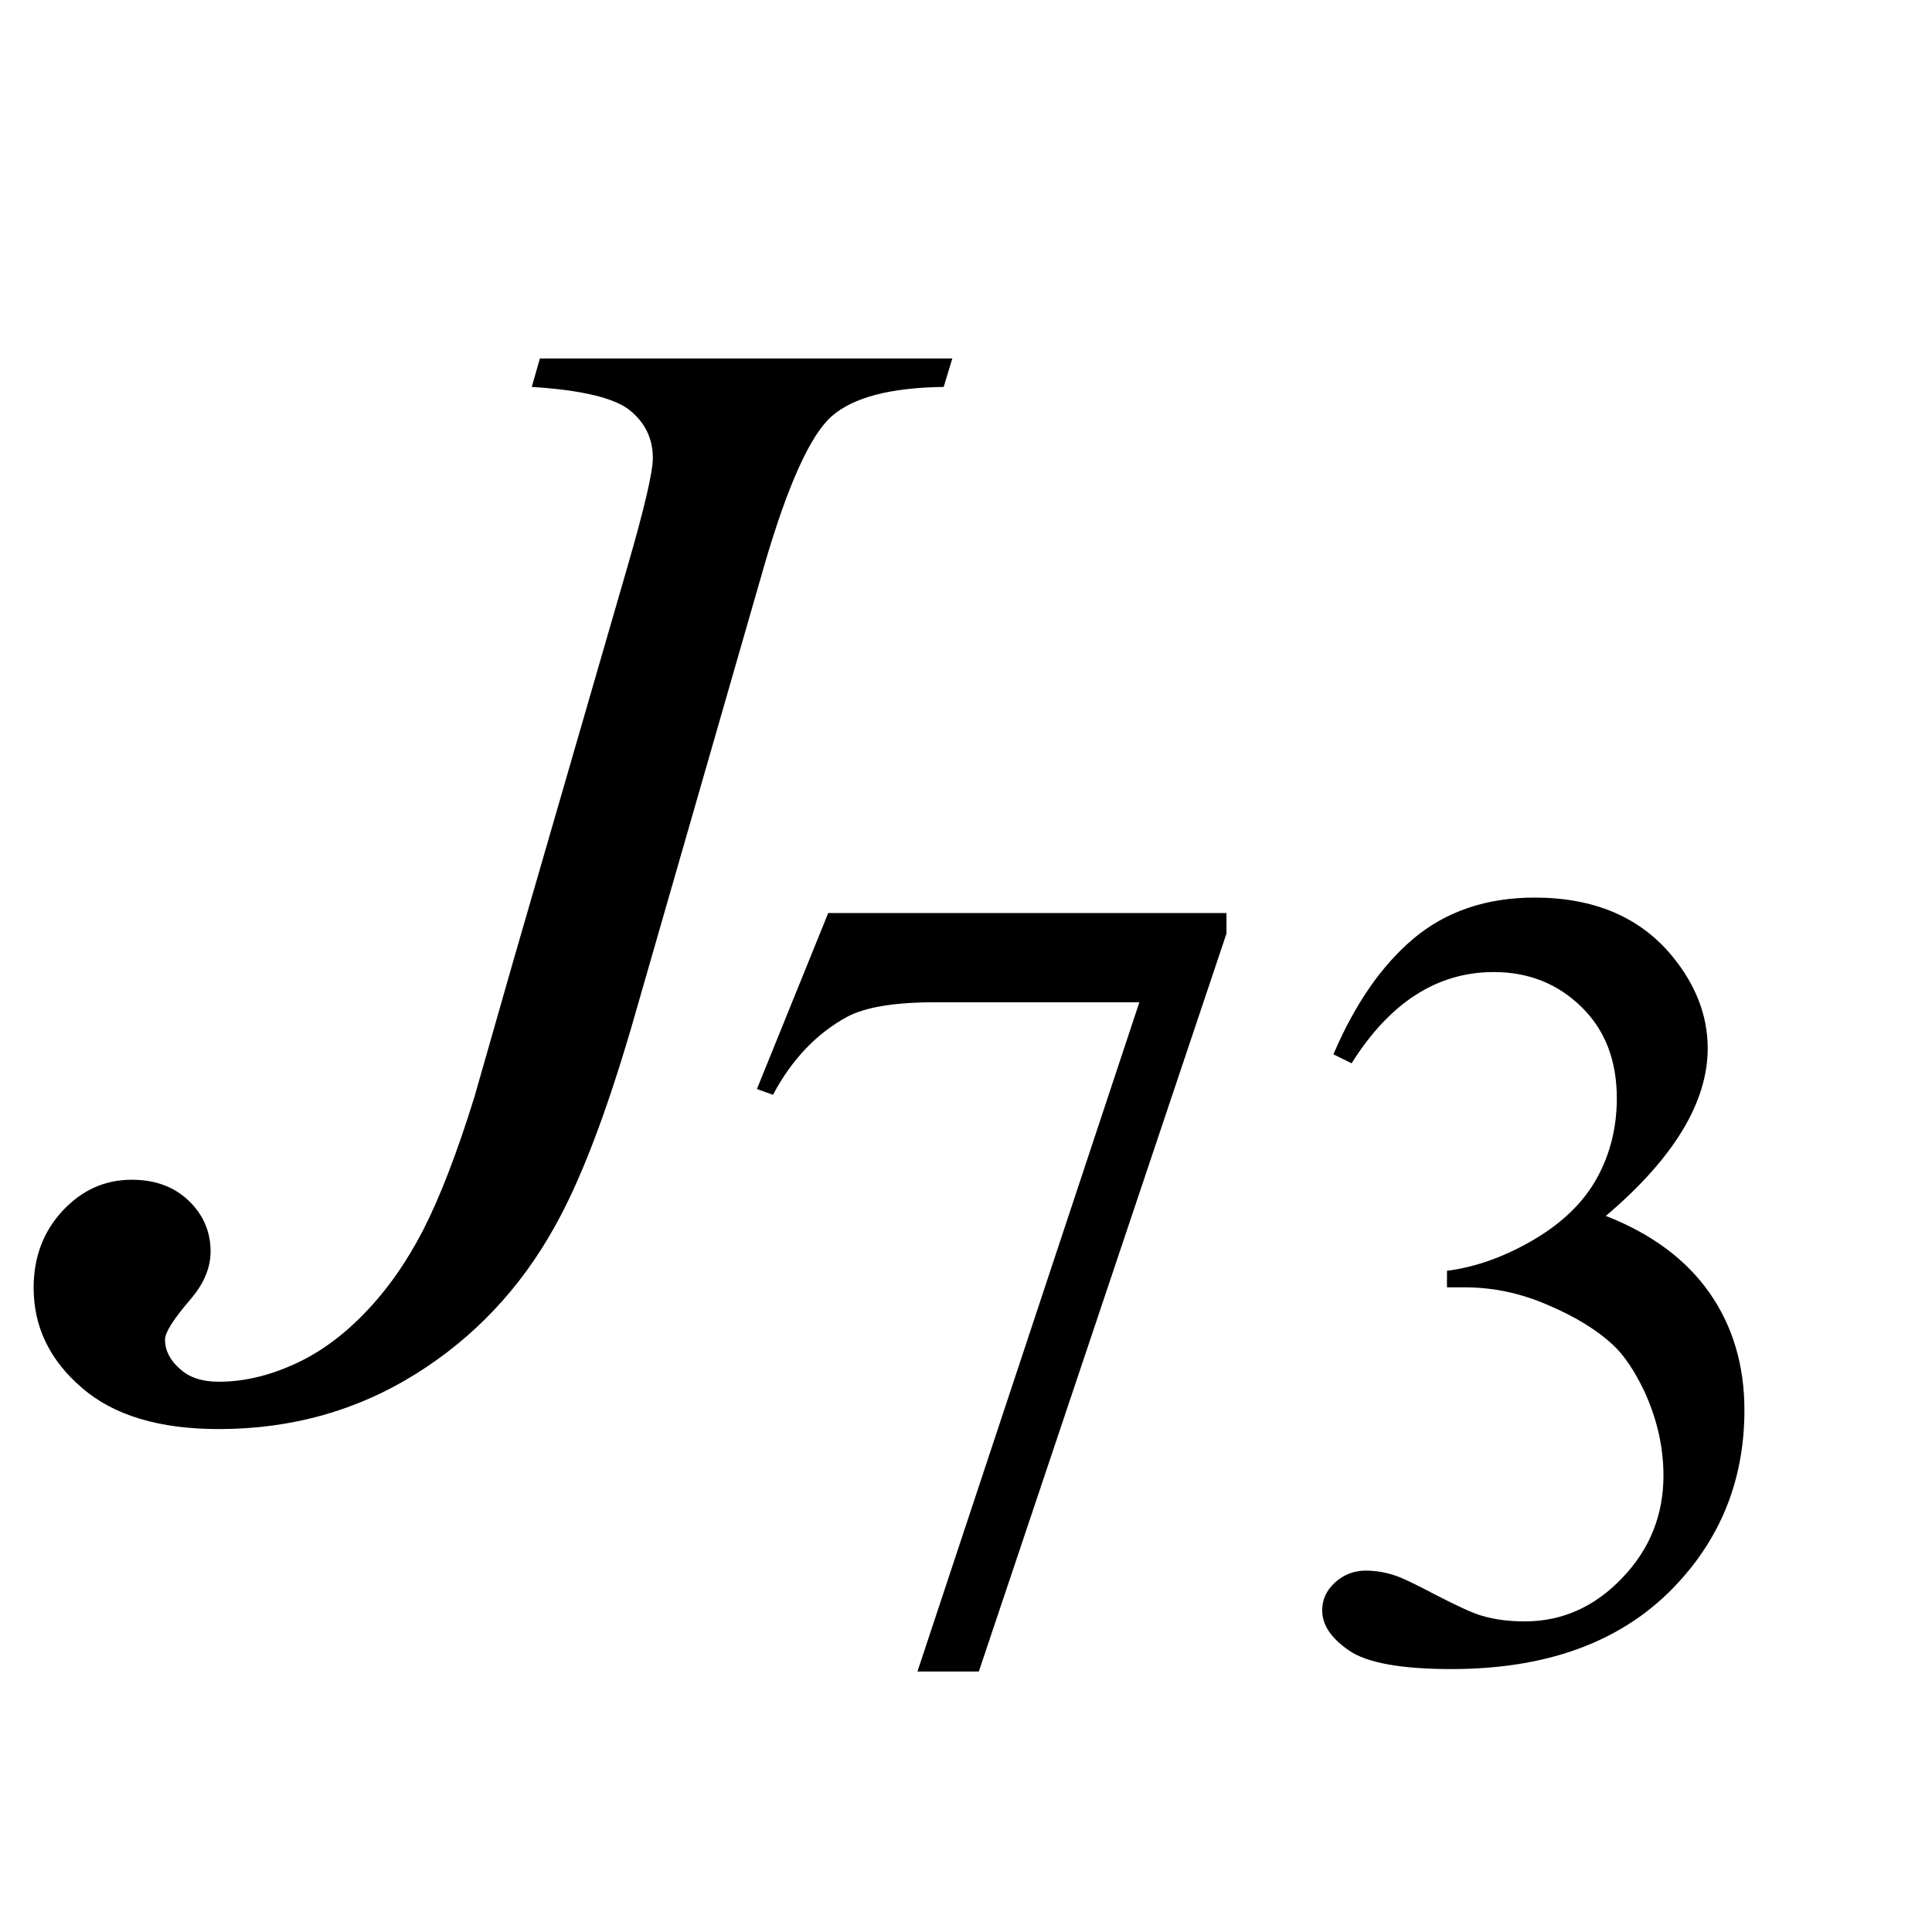 <?xml version="1.0" encoding="UTF-8"?>
<svg xmlns="http://www.w3.org/2000/svg" xmlns:xlink="http://www.w3.org/1999/xlink"  viewBox="0 0 22 22" version="1.1">
<defs>
<g>
<symbol overflow="visible" id="glyph0-0">
<path style="stroke:none;" d="M 2.496 0 L 2.496 -11.25 L 11.496 -11.25 L 11.496 0 Z M 2.777 -0.281 L 11.215 -0.281 L 11.215 -10.969 L 2.777 -10.969 Z M 2.777 -0.281 "/>
</symbol>
<symbol overflow="visible" id="glyph0-1">
<path style="stroke:none;" d="M 5.148 -11.918 L 9.844 -11.918 L 9.746 -11.594 C 9.145 -11.586 8.719 -11.477 8.473 -11.262 C 8.227 -11.047 7.969 -10.477 7.699 -9.547 L 6.188 -4.297 C 5.898 -3.309 5.609 -2.551 5.316 -2.031 C 4.926 -1.328 4.395 -0.766 3.73 -0.352 C 3.066 0.062 2.32 0.273 1.492 0.273 C 0.812 0.273 0.293 0.117 -0.07 -0.199 C -0.434 -0.512 -0.617 -0.891 -0.617 -1.336 C -0.617 -1.688 -0.504 -1.98 -0.285 -2.215 C -0.066 -2.449 0.195 -2.566 0.5 -2.566 C 0.766 -2.566 0.98 -2.488 1.148 -2.328 C 1.312 -2.172 1.398 -1.977 1.398 -1.75 C 1.398 -1.562 1.32 -1.379 1.168 -1.203 C 0.977 -0.98 0.879 -0.828 0.879 -0.746 C 0.879 -0.625 0.934 -0.512 1.047 -0.414 C 1.156 -0.312 1.305 -0.266 1.492 -0.266 C 1.762 -0.266 2.043 -0.328 2.332 -0.457 C 2.625 -0.586 2.895 -0.781 3.152 -1.047 C 3.406 -1.309 3.629 -1.625 3.82 -1.996 C 4.008 -2.363 4.203 -2.867 4.402 -3.508 L 4.836 -5.027 L 6.145 -9.547 C 6.336 -10.207 6.434 -10.621 6.434 -10.785 C 6.434 -11.008 6.344 -11.188 6.172 -11.328 C 5.996 -11.469 5.621 -11.559 5.055 -11.594 Z M 5.148 -11.918 "/>
</symbol>
<symbol overflow="visible" id="glyph1-0">
<path style="stroke:none;" d="M 1.773 0 L 1.773 -7.988 L 8.164 -7.988 L 8.164 0 Z M 1.973 -0.199 L 7.961 -0.199 L 7.961 -7.789 L 1.973 -7.789 Z M 1.973 -0.199 "/>
</symbol>
<symbol overflow="visible" id="glyph1-1">
<path style="stroke:none;" d="M 1.285 -8.461 L 5.82 -8.461 L 5.82 -8.227 L 3 0.176 L 2.301 0.176 L 4.828 -7.445 L 2.504 -7.445 C 2.031 -7.445 1.699 -7.387 1.496 -7.277 C 1.148 -7.086 0.867 -6.789 0.656 -6.391 L 0.473 -6.457 Z M 1.285 -8.461 "/>
</symbol>
<symbol overflow="visible" id="glyph1-2">
<path style="stroke:none;" d="M 0.648 -6.852 C 0.891 -7.422 1.195 -7.863 1.562 -8.172 C 1.93 -8.48 2.391 -8.637 2.938 -8.637 C 3.617 -8.637 4.137 -8.414 4.5 -7.977 C 4.773 -7.648 4.91 -7.293 4.91 -6.922 C 4.91 -6.305 4.523 -5.668 3.75 -5.012 C 4.27 -4.809 4.664 -4.516 4.93 -4.137 C 5.195 -3.758 5.328 -3.312 5.328 -2.801 C 5.328 -2.07 5.098 -1.434 4.629 -0.898 C 4.023 -0.199 3.145 0.148 1.992 0.148 C 1.422 0.148 1.031 0.078 0.828 -0.062 C 0.621 -0.203 0.52 -0.355 0.52 -0.52 C 0.52 -0.641 0.566 -0.746 0.664 -0.836 C 0.762 -0.926 0.879 -0.973 1.016 -0.973 C 1.121 -0.973 1.227 -0.957 1.336 -0.922 C 1.406 -0.902 1.566 -0.828 1.816 -0.695 C 2.066 -0.566 2.238 -0.488 2.332 -0.461 C 2.488 -0.414 2.652 -0.395 2.828 -0.395 C 3.25 -0.395 3.621 -0.559 3.934 -0.887 C 4.25 -1.215 4.406 -1.605 4.406 -2.055 C 4.406 -2.383 4.332 -2.703 4.188 -3.016 C 4.078 -3.246 3.961 -3.422 3.832 -3.543 C 3.652 -3.711 3.406 -3.863 3.094 -3.996 C 2.781 -4.133 2.465 -4.199 2.141 -4.199 L 1.941 -4.199 L 1.941 -4.387 C 2.27 -4.43 2.598 -4.547 2.93 -4.742 C 3.262 -4.938 3.5 -5.172 3.652 -5.449 C 3.801 -5.723 3.875 -6.023 3.875 -6.352 C 3.875 -6.781 3.742 -7.129 3.473 -7.391 C 3.203 -7.656 2.871 -7.789 2.473 -7.789 C 1.828 -7.789 1.289 -7.441 0.855 -6.75 Z M 0.648 -6.852 "/>
</symbol>
</g>
</defs>
<g id="surface705067">
<g style="fill:rgb(0%,0%,0%);fill-opacity:1;">
  <use xlink:href="#glyph0-1" x="1" y="16"/>
</g>
<g style="fill:rgb(0%,0%,0%);fill-opacity:1;">
  <use xlink:href="#glyph1-1" x="8.146" y="18.858"/>
  <use xlink:href="#glyph1-2" x="14.536" y="18.858"/>
</g>
</g>
</svg>